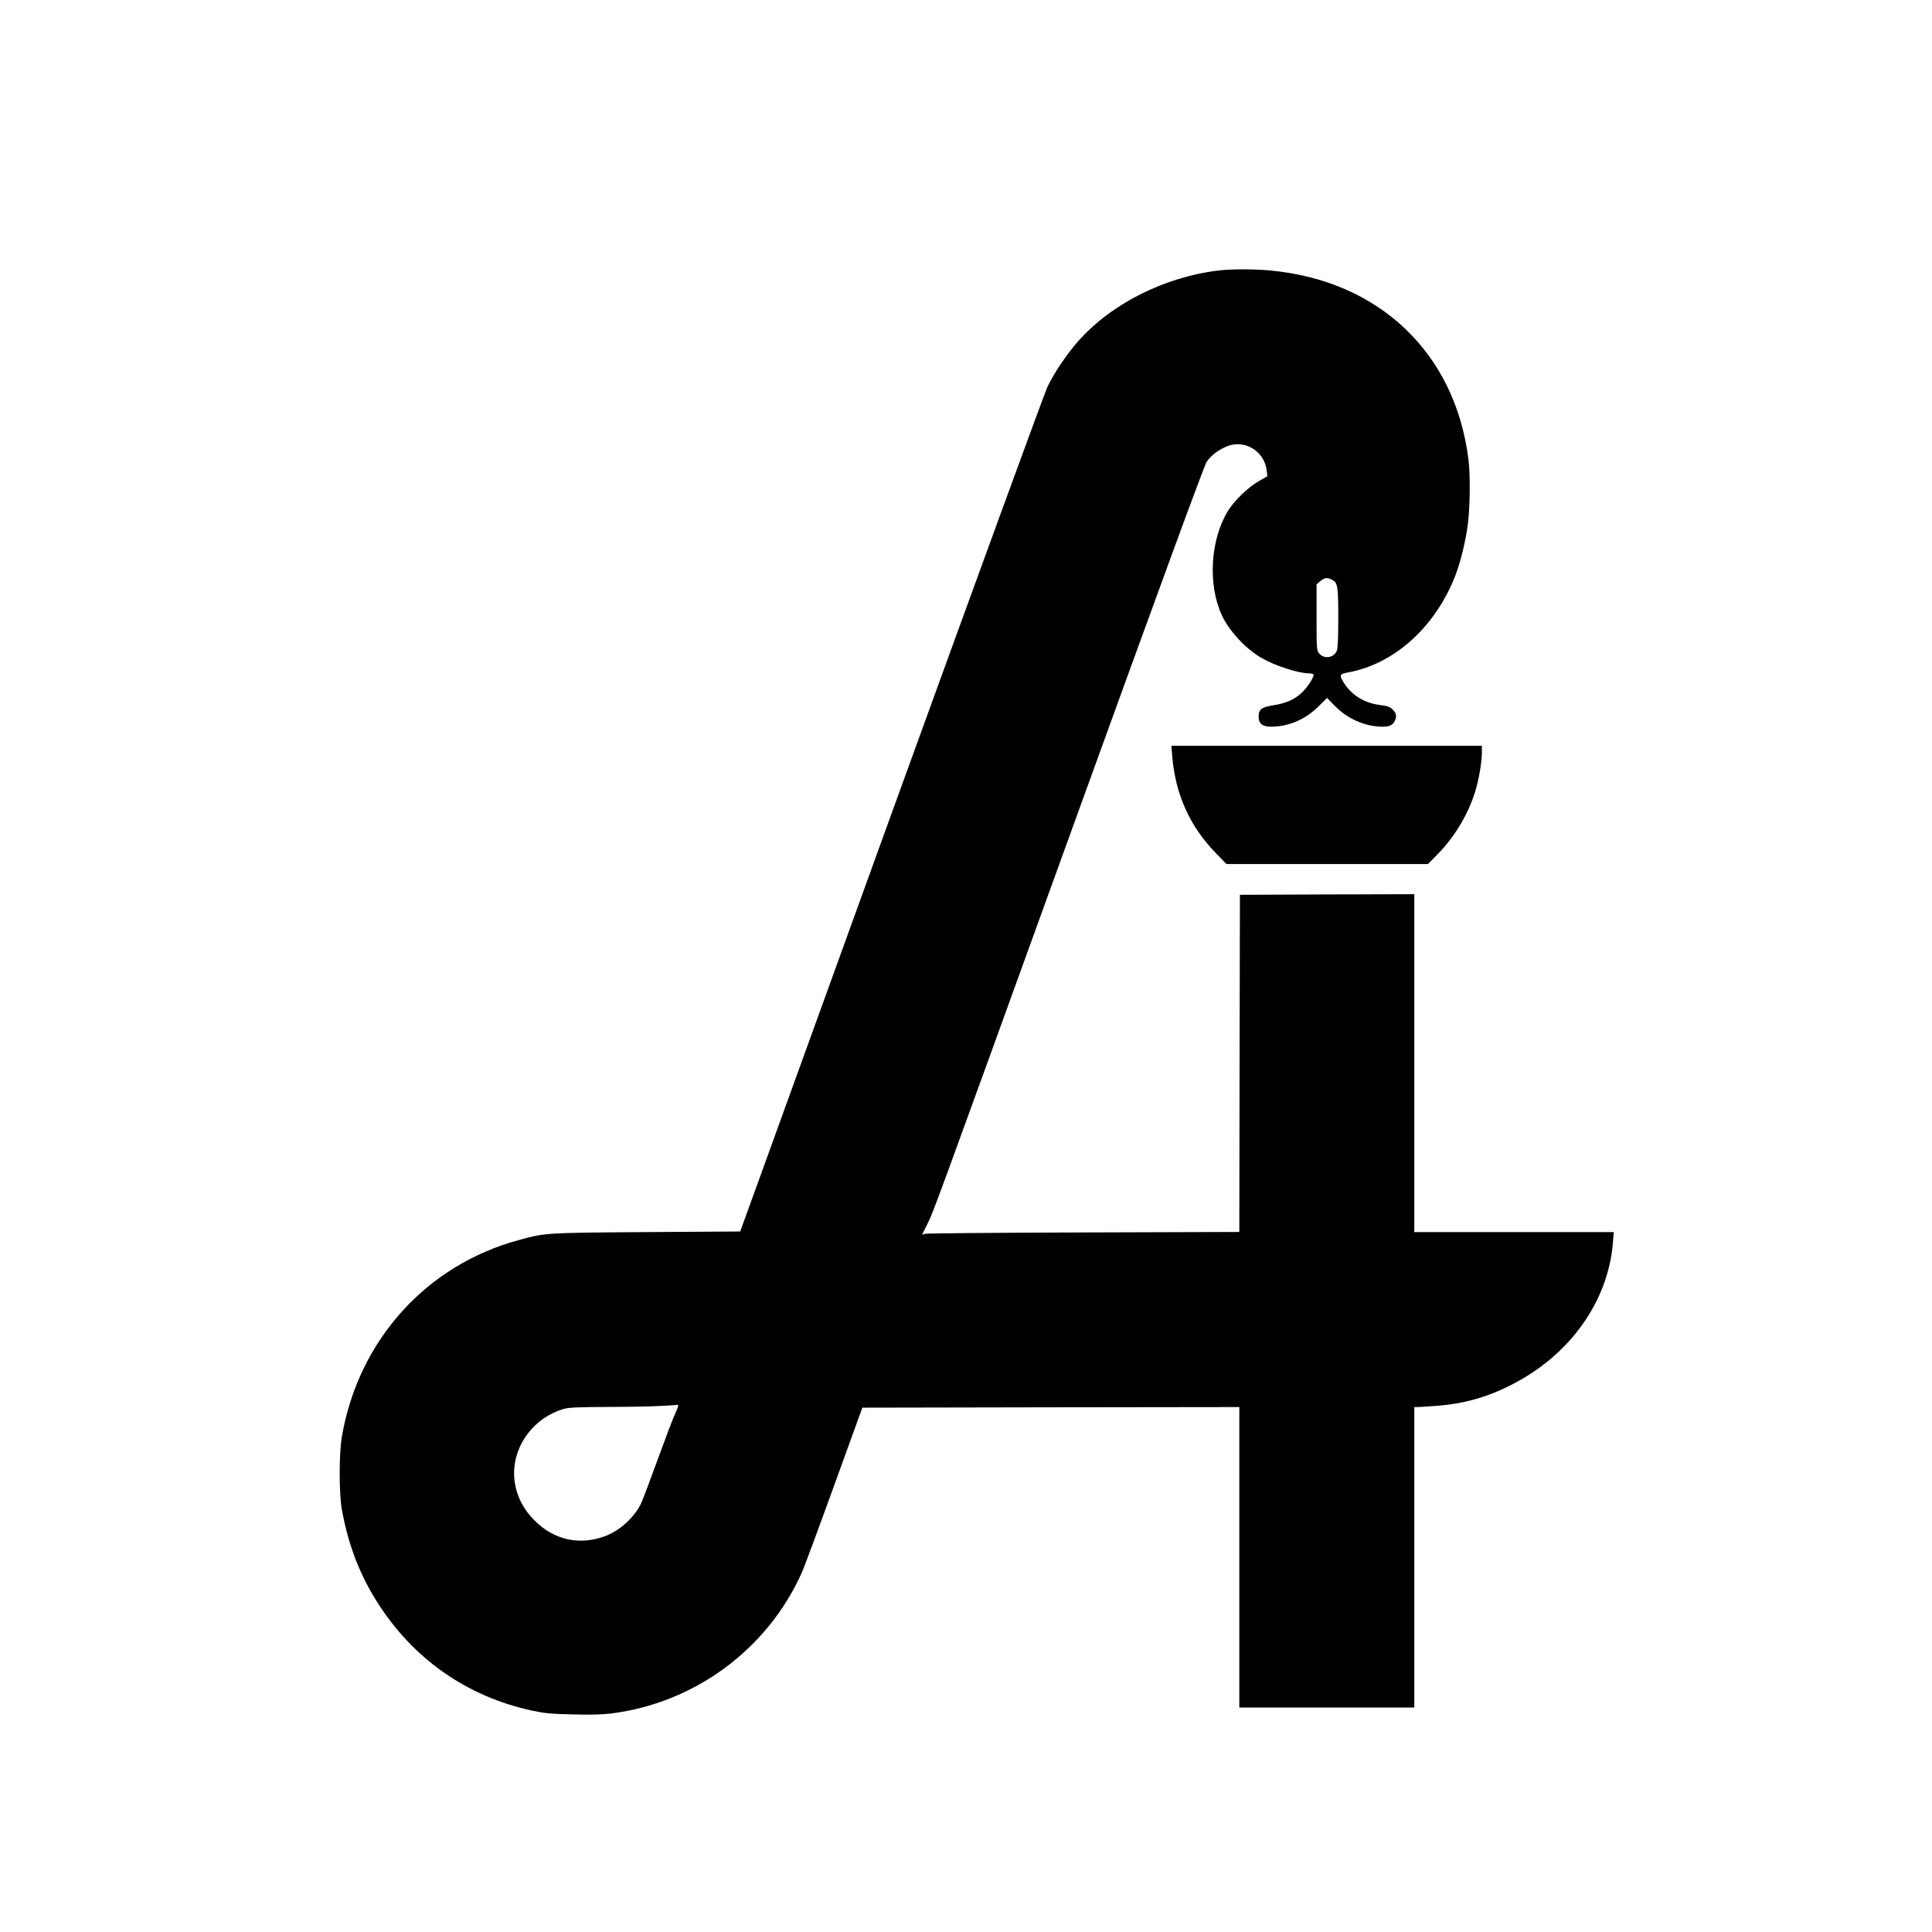 <?xml version="1.0" standalone="no"?>
<!DOCTYPE svg PUBLIC "-//W3C//DTD SVG 20010904//EN"
 "http://www.w3.org/TR/2001/REC-SVG-20010904/DTD/svg10.dtd">
<svg version="1.0" xmlns="http://www.w3.org/2000/svg"
 width="1601pt" height="1601pt" viewBox="0 0 1601 1601"
 preserveAspectRatio="xMidYMid meet">
<g transform="translate(0,1601) scale(0.1,-0.1)"
fill="#000000" stroke="none">
<path d="M10103 13769 c-453 -53 -899 -278 -1175 -594 -90 -103 -197 -262
-249 -373 -23 -48 -605 -1642 -1294 -3542 l-1251 -3455 -780 -5 c-843 -6 -833
-6 -1051 -65 -770 -207 -1333 -832 -1470 -1630 -24 -140 -24 -473 0 -605 52
-284 141 -522 282 -749 298 -481 750 -800 1297 -917 103 -22 158 -27 336 -31
136 -4 247 -1 310 7 695 85 1300 530 1586 1167 20 45 141 371 269 725 l233
643 1562 3 1562 2 0 -1245 0 -1245 725 0 725 0 0 1245 0 1245 28 0 c15 0 83 5
153 10 225 16 419 70 623 174 485 246 802 689 842 1179 l7 87 -827 0 -826 0 0
1400 0 1400 -722 -2 -723 -3 -3 -1397 -2 -1397 -1288 -4 c-708 -2 -1299 -7
-1314 -11 l-27 -8 41 83 c58 120 13 -5 1198 3269 767 2118 1100 3025 1120
3054 38 53 87 91 157 123 149 68 320 -30 340 -196 l5 -48 -67 -38 c-91 -51
-210 -166 -263 -255 -143 -239 -163 -605 -48 -856 60 -131 196 -278 326 -354
114 -67 309 -130 400 -130 16 0 31 -4 34 -8 9 -15 -39 -94 -86 -142 -62 -63
-133 -96 -243 -114 -102 -16 -125 -34 -125 -95 0 -60 34 -85 113 -83 144 4
277 62 383 168 l71 70 65 -66 c103 -105 244 -168 383 -172 66 -2 97 12 114 49
17 38 13 61 -16 91 -24 25 -40 31 -110 40 -128 17 -230 80 -295 181 -42 67
-39 76 35 89 384 71 723 378 888 805 43 113 85 284 103 425 18 142 21 407 5
532 -109 886 -741 1487 -1649 1569 -131 12 -312 12 -417 0z m936 -2564 c46
-23 51 -56 51 -315 0 -148 -4 -249 -11 -269 -22 -63 -107 -77 -149 -24 -19 24
-20 40 -20 298 l0 273 31 26 c35 30 58 32 98 11z m-5443 -6907 c-19 -40 -84
-212 -146 -383 -62 -170 -123 -332 -136 -360 -54 -116 -176 -228 -298 -274
-213 -80 -425 -33 -586 129 -111 110 -169 246 -170 392 0 240 169 461 409 532
45 13 113 16 385 17 275 1 450 7 558 17 14 2 11 -10 -16 -70z"/>
<path d="M9714 9743 c26 -313 144 -578 358 -799 l91 -94 835 0 835 0 83 84
c138 142 249 326 307 512 31 97 57 248 57 326 l0 58 -1286 0 -1287 0 7 -87z"/>
</g>
</svg>
